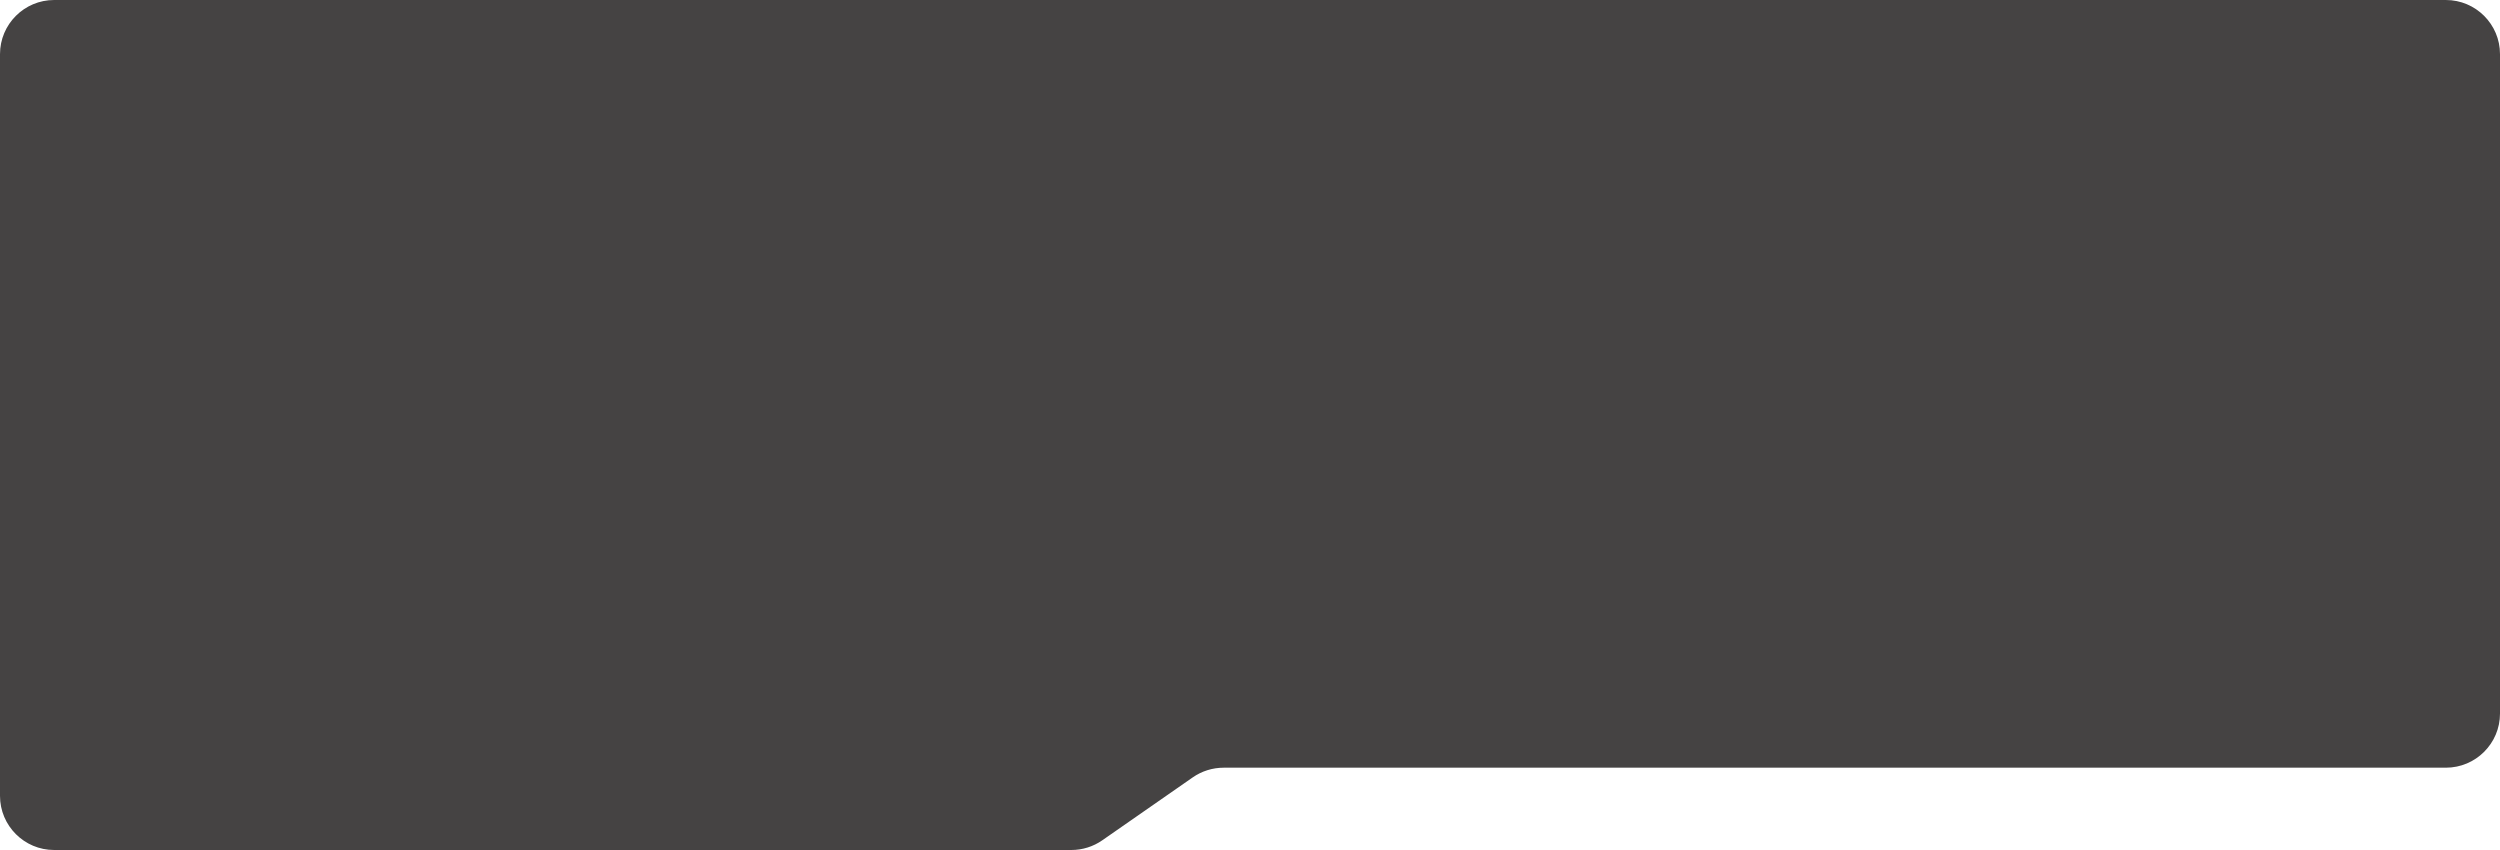 <?xml version="1.0" encoding="UTF-8"?> <svg xmlns="http://www.w3.org/2000/svg" width="750" height="255" viewBox="0 0 750 255" fill="none"><path d="M750 214.059C750 223.033 742.725 230.309 733.75 230.309L367.096 230.309C363.778 230.309 360.54 231.324 357.817 233.218L330.683 252.09C327.96 253.985 324.722 255 321.405 255L16.25 255C7.275 255 1.26762e-05 247.725 1.34608e-05 238.75L3.29123e-05 16.25C3.36969e-05 7.275 7.275 -1.13465e-05 16.25 -1.05619e-05L733.75 5.2164e-05C742.725 5.29485e-05 750 7.275 750 16.25L750 214.059Z" fill="#454343"></path></svg> 